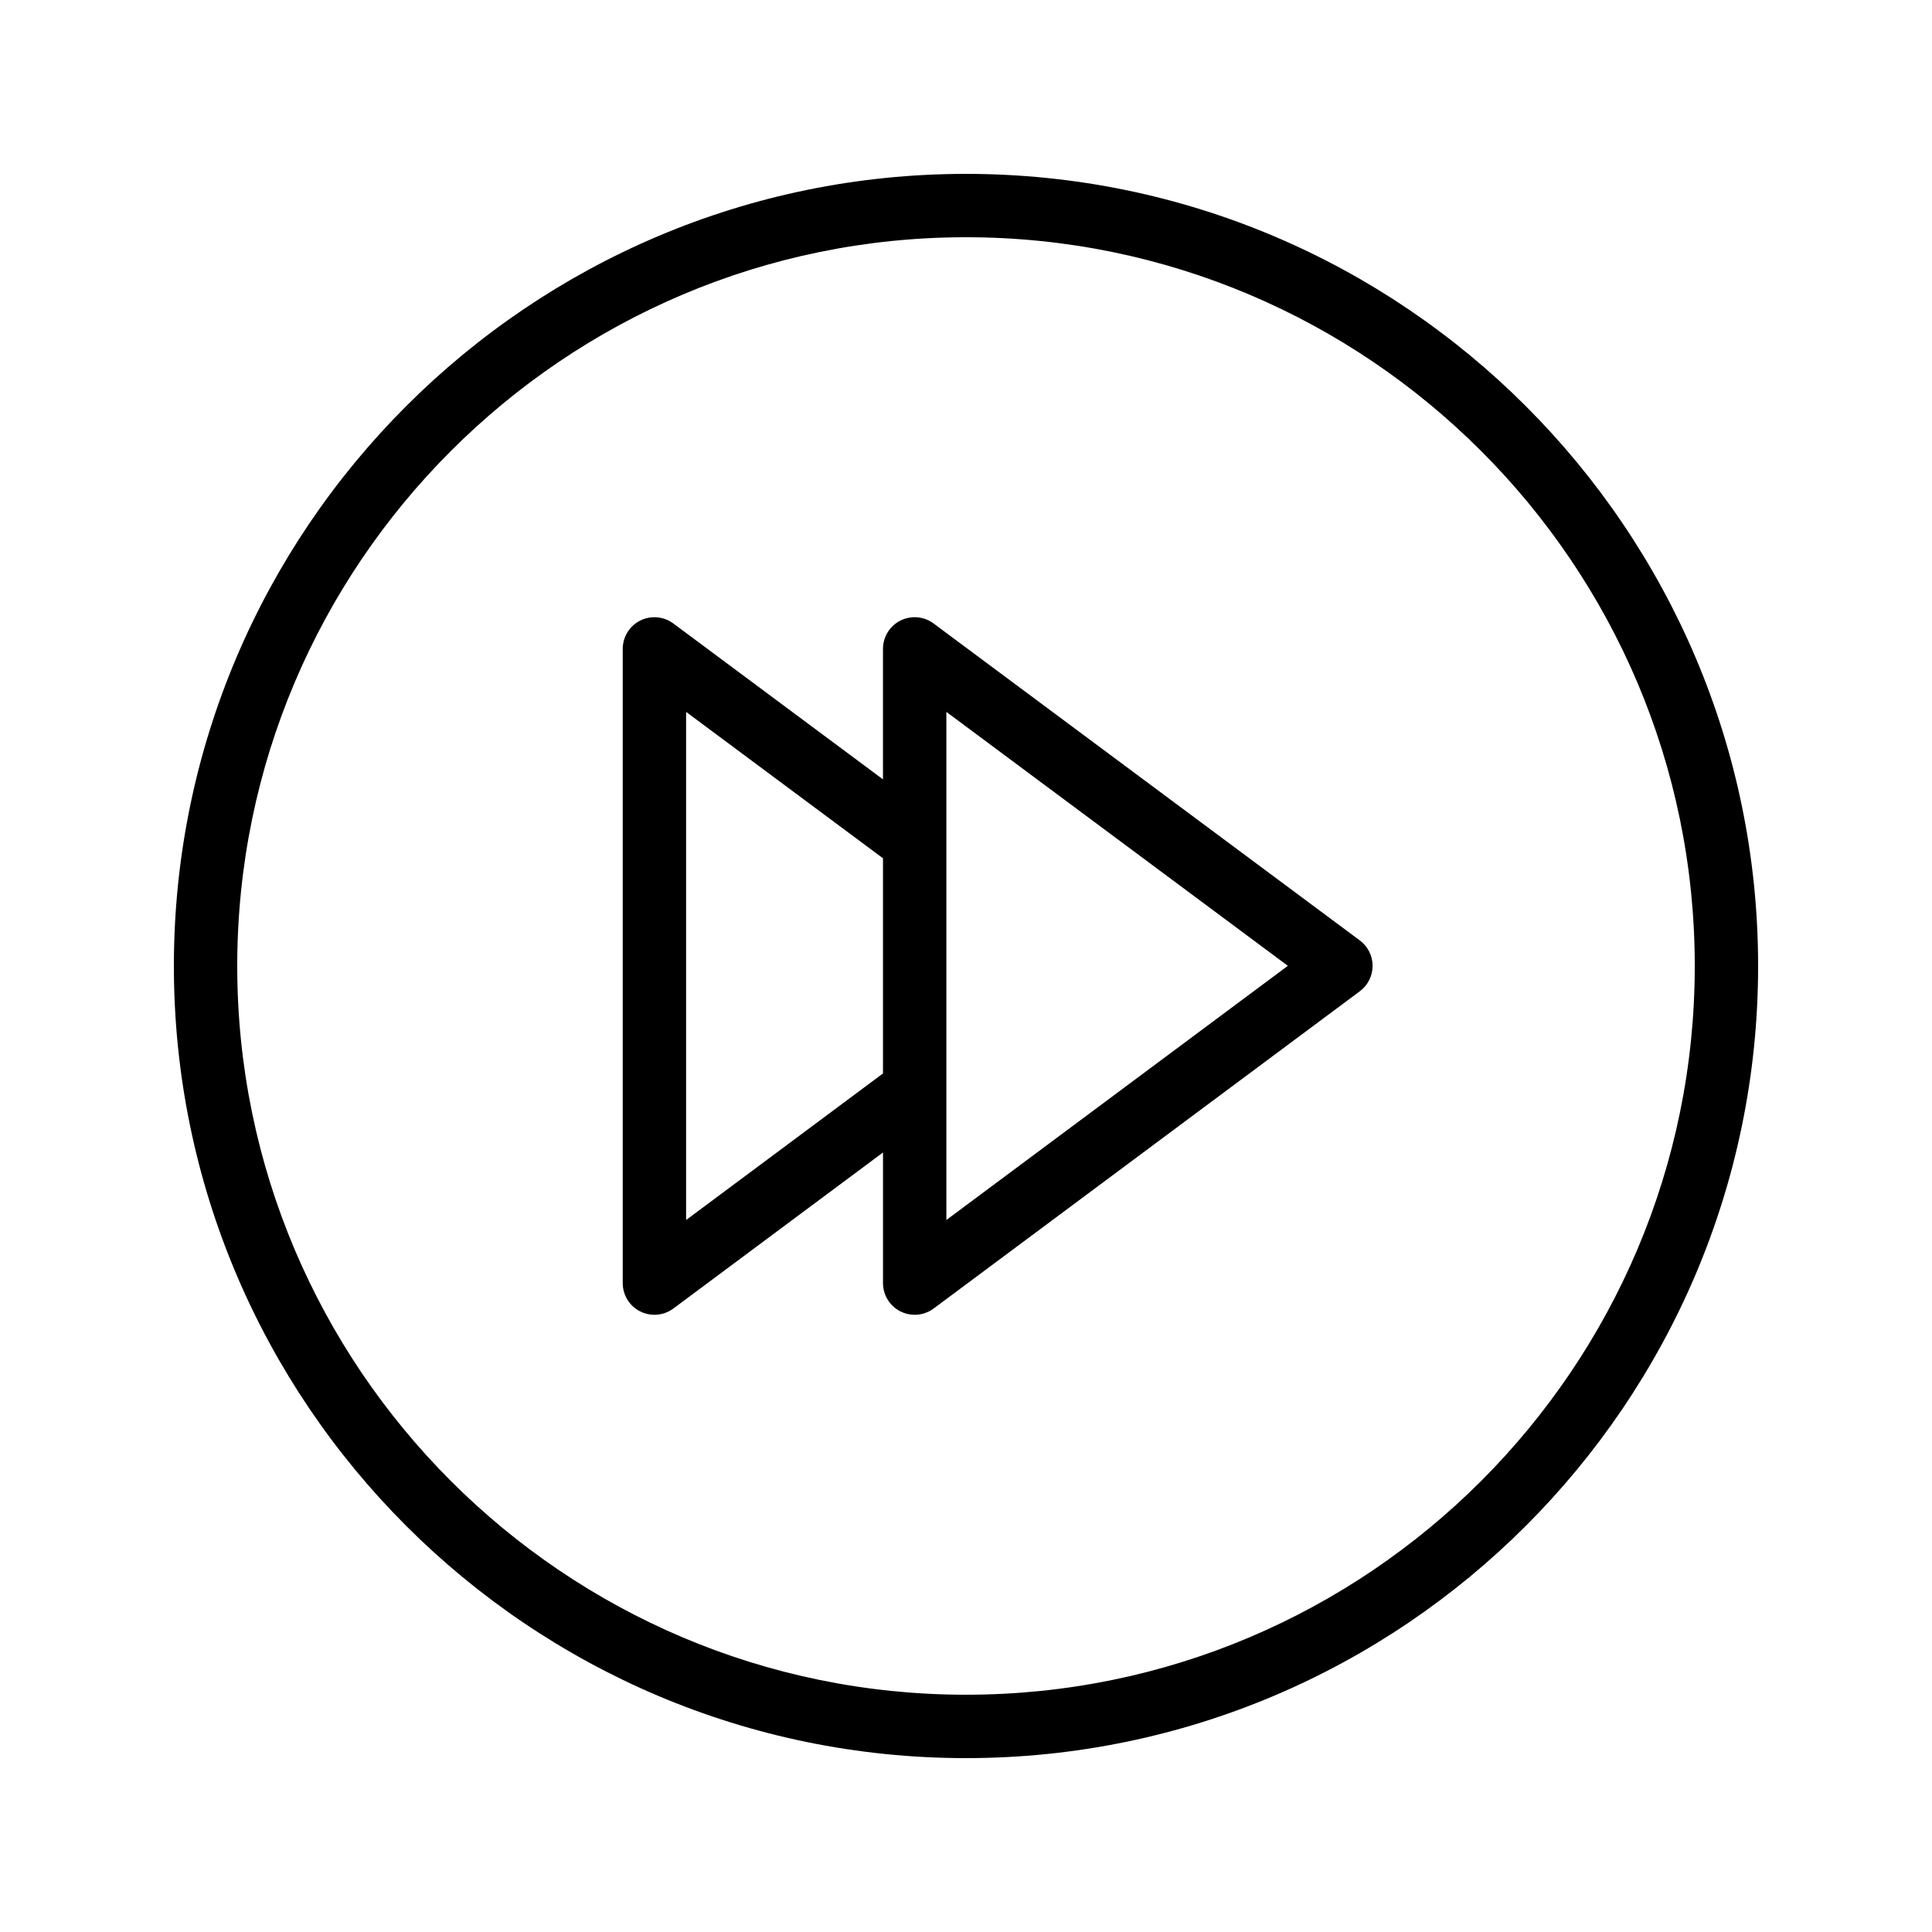 <?xml version="1.0" encoding="UTF-8"?>
<!-- Uploaded to: ICON Repo, www.svgrepo.com, Generator: ICON Repo Mixer Tools -->
<svg fill="#000000" width="800px" height="800px" version="1.1" viewBox="144 144 512 512" xmlns="http://www.w3.org/2000/svg">
 <g>
  <path d="m313.66 491.54c1.188 0.598 2.481 0.895 3.769 0.895 1.77 0 3.539-0.562 5.016-1.66l55.559-41.355v34.617c0 3.172 1.793 6.082 4.629 7.504 1.191 0.598 2.481 0.895 3.769 0.895 1.77 0 3.539-0.562 5.016-1.66l112.95-84.082c2.129-1.586 3.383-4.082 3.383-6.742 0-2.652-1.254-5.148-3.387-6.731l-112.96-83.996c-2.543-1.895-5.949-2.188-8.781-0.766-2.832 1.426-4.625 4.328-4.625 7.504v34.578l-55.562-41.312c-2.547-1.895-5.941-2.188-8.781-0.766-2.832 1.426-4.625 4.328-4.625 7.504v168.08c0 3.168 1.793 6.074 4.629 7.496zm81.137-158.88 90.496 67.293-90.496 67.359zm-68.973 0 52.176 38.793v57.023l-52.176 38.84z"/>
  <path d="m400 609.92c115.75 0 209.92-94.168 209.92-209.92-0.004-115.75-94.172-209.92-209.92-209.92-115.75 0-209.92 94.168-209.92 209.92 0 115.75 94.168 209.92 209.92 209.92zm0-403.05c106.49 0 193.13 86.637 193.13 193.13-0.004 106.49-86.641 193.12-193.13 193.12-106.49 0-193.13-86.637-193.13-193.12 0-106.49 86.637-193.13 193.13-193.13z"/>
 </g>
</svg>